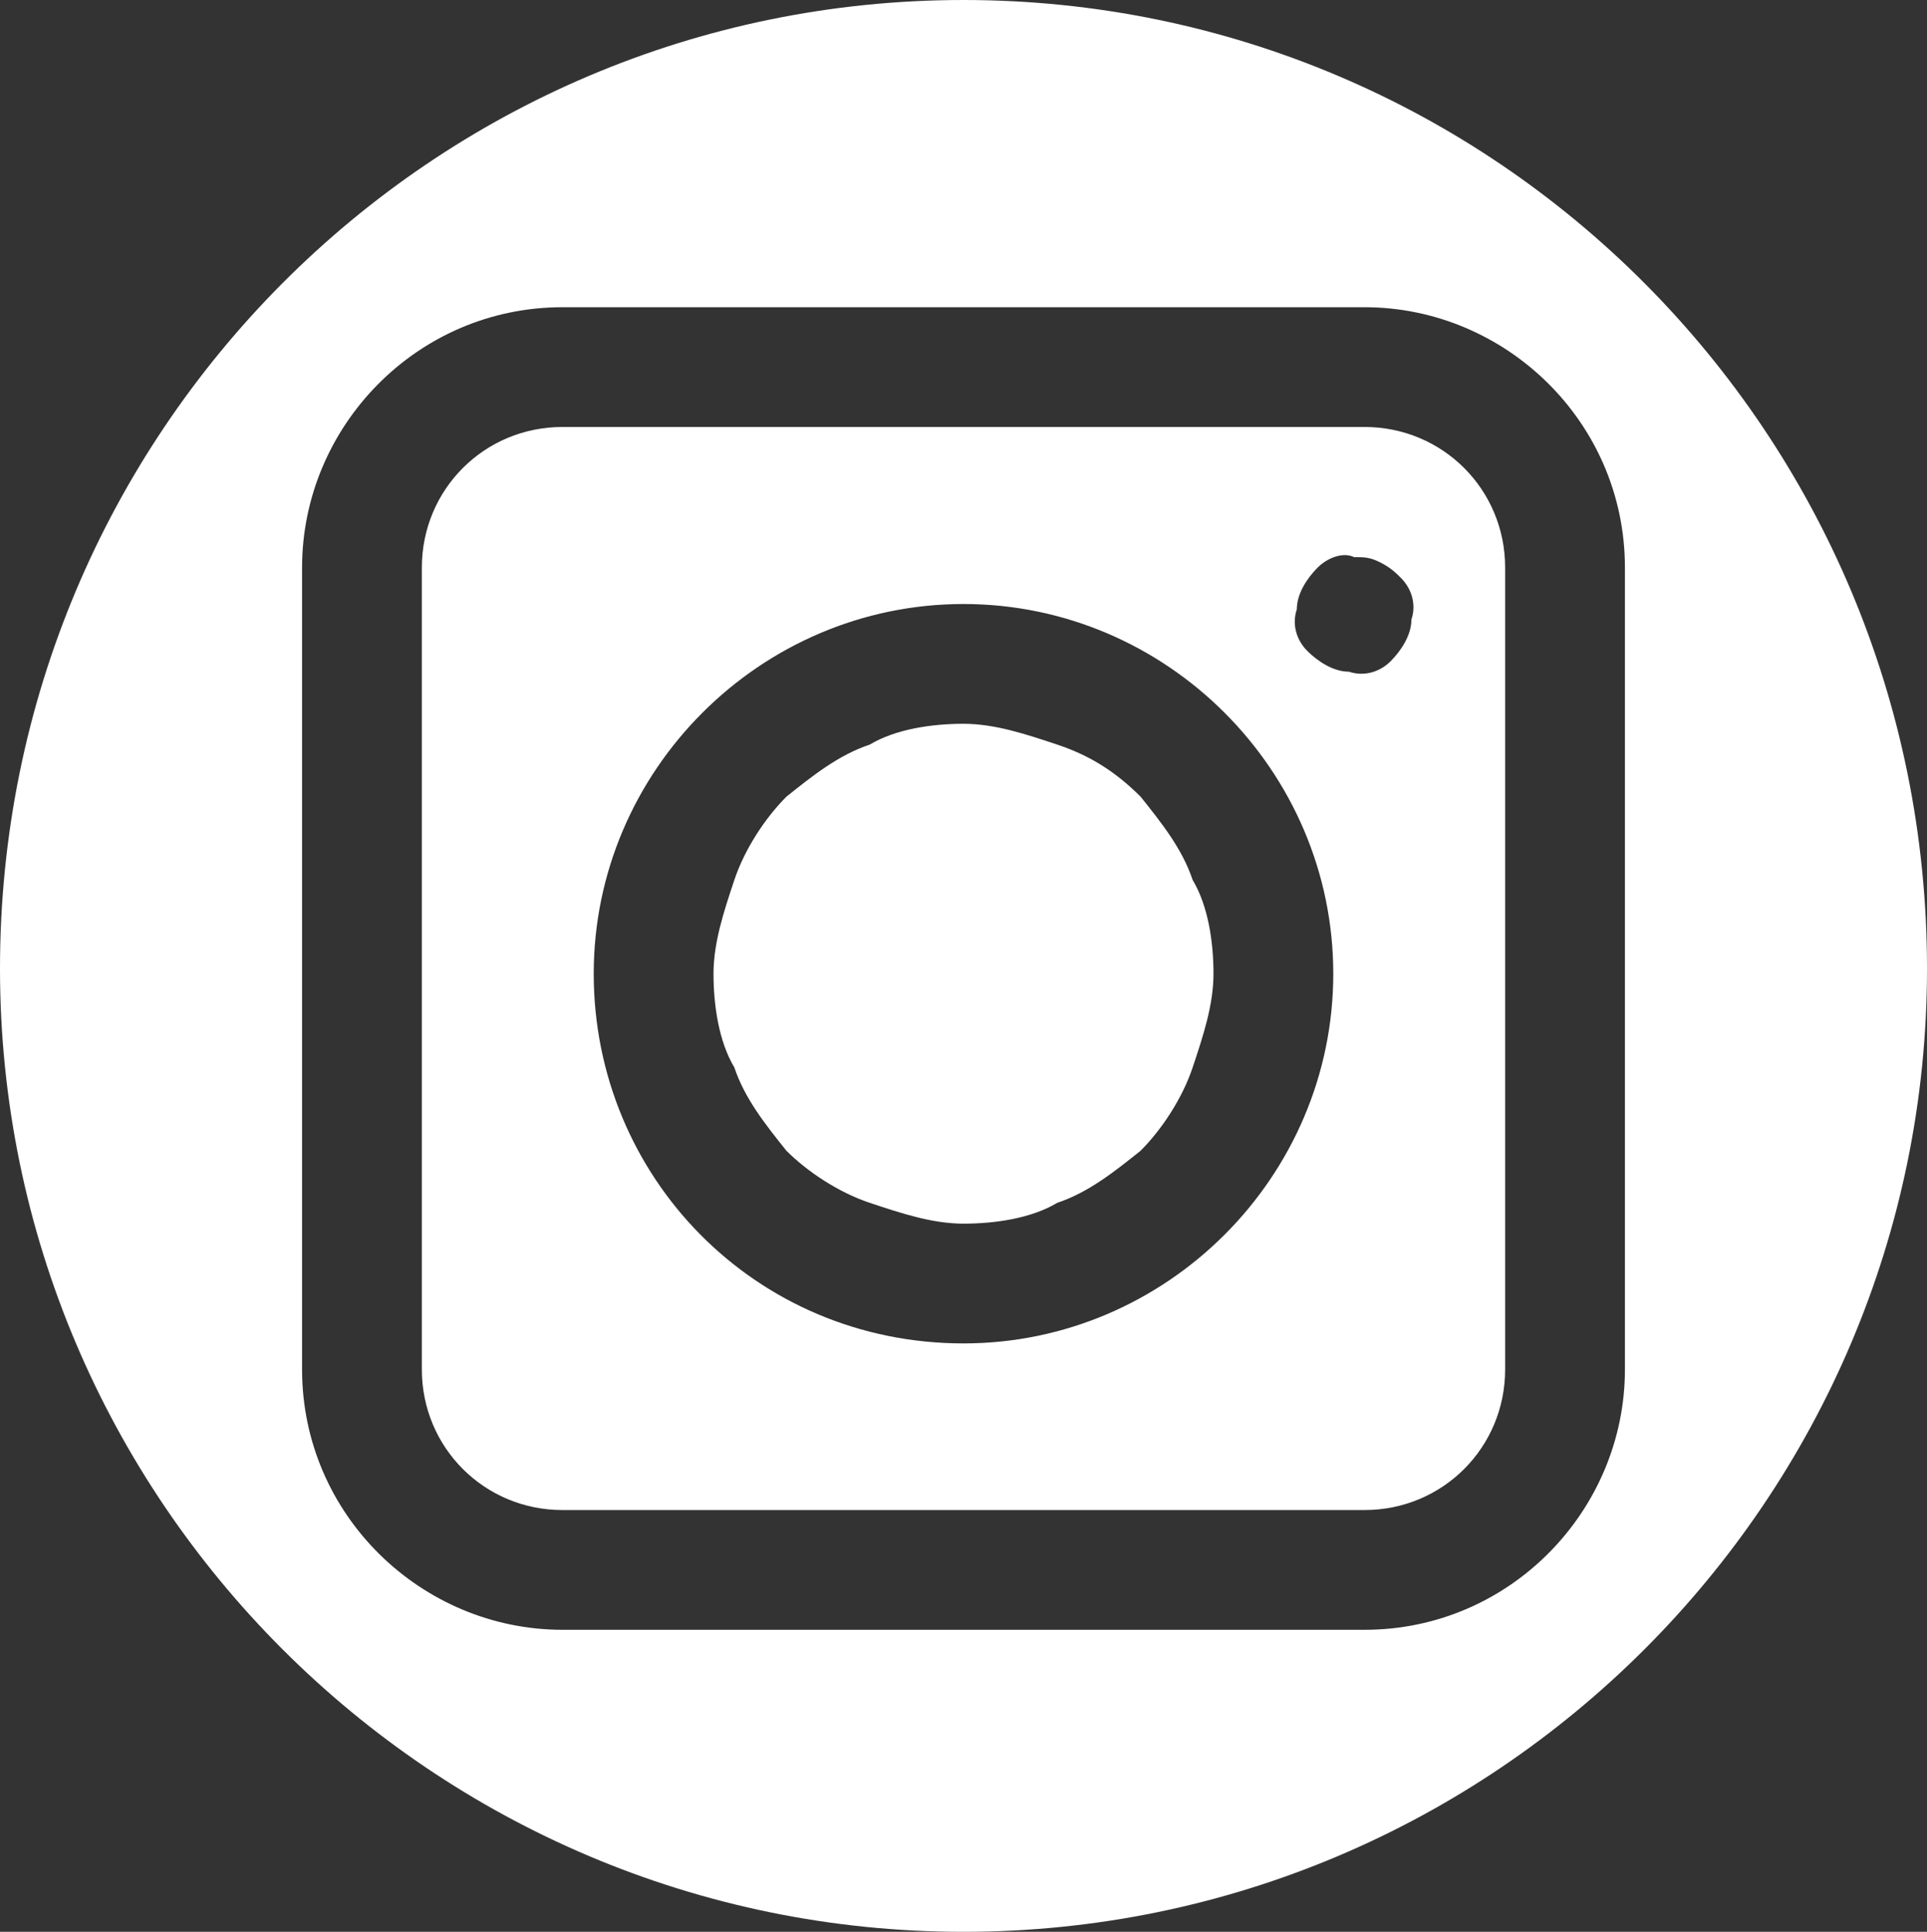 <?xml version="1.0" encoding="utf-8"?>
<!-- Generator: Adobe Illustrator 27.9.0, SVG Export Plug-In . SVG Version: 6.00 Build 0)  -->
<svg version="1.1" id="Слой_1" xmlns="http://www.w3.org/2000/svg" xmlns:xlink="http://www.w3.org/1999/xlink" x="0px" y="0px"
	 viewBox="0 0 37 37.1" style="enable-background:new 0 0 37 37.1;" xml:space="preserve">
<rect x="0" y="0" width="37" height="37.1" fill="#333333" stroke="none"/>
<style type="text/css">
	.footer-social{fill-rule:evenodd;clip-rule:evenodd;fill:#FFFFFF;}
</style>
<g>
	<path class="footer-social" d="M18.5,0C8.3,0,0,8.3,0,18.6c0,10.2,8.3,18.5,18.5,18.5c10.2,0,18.5-8.3,18.5-18.5C37,8.3,28.7,0,18.5,0z
		 M5.8,10.9c0-2.7,2.2-5,5-5h15.4c2.7,0,5,2.2,5,5v15.4c0,2.7-2.2,5-5,5H10.8c-2.7,0-5-2.2-5-5V10.9z M28.9,10.9
		c0-1.5-1.2-2.7-2.7-2.7H10.8c-1.5,0-2.7,1.2-2.7,2.7v15.4c0,1.5,1.2,2.7,2.7,2.7h15.4c1.5,0,2.7-1.2,2.7-2.7V10.9z M25.3,10.9
		c0.2-0.2,0.5-0.3,0.7-0.2c0.2,0,0.3,0,0.5,0.1c0.2,0.1,0.3,0.2,0.4,0.3c0.2,0.2,0.3,0.5,0.2,0.8c0,0.3-0.2,0.6-0.4,0.8
		c-0.2,0.2-0.5,0.3-0.8,0.2c-0.3,0-0.6-0.2-0.8-0.4c-0.2-0.2-0.3-0.5-0.2-0.8C24.9,11.4,25.1,11.1,25.3,10.9z M11.4,18.7
		c0-3.9,3.2-7.1,7.1-7.1c3.9,0,7.1,3.2,7.1,7.1c0,3.9-3.2,7.1-7.1,7.1C14.5,25.8,11.4,22.6,11.4,18.7z M20.3,14.3
		c-0.6-0.2-1.2-0.4-1.8-0.4c-0.6,0-1.3,0.1-1.8,0.4c-0.6,0.2-1.1,0.6-1.6,1c-0.4,0.4-0.8,1-1,1.6c-0.2,0.6-0.4,1.2-0.4,1.8
		c0,0.6,0.1,1.3,0.4,1.8c0.2,0.6,0.6,1.1,1,1.6c0.4,0.4,1,0.8,1.6,1c0.6,0.2,1.2,0.4,1.8,0.4c0.6,0,1.3-0.1,1.8-0.4
		c0.6-0.2,1.1-0.6,1.6-1c0.4-0.4,0.8-1,1-1.6c0.2-0.6,0.4-1.2,0.4-1.8c0-0.6-0.1-1.3-0.4-1.8c-0.2-0.6-0.6-1.1-1-1.6
		C21.4,14.8,20.9,14.5,20.3,14.3z"/>
</g>
</svg>
